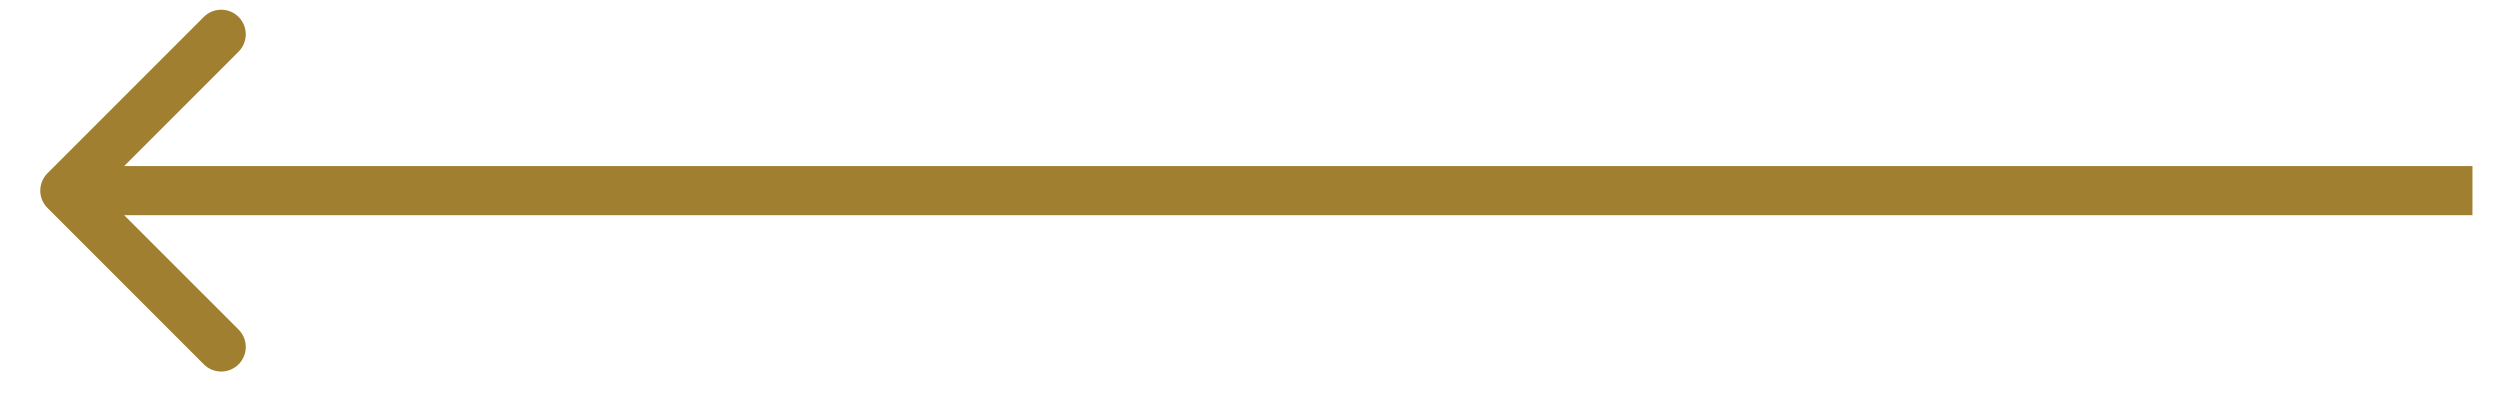<svg width="48" height="8" viewBox="0 0 48 8" fill="none" xmlns="http://www.w3.org/2000/svg">
<path d="M0.912 3.326C0.727 3.511 0.727 3.809 0.912 3.993L3.913 6.995C4.098 7.18 4.396 7.18 4.581 6.995C4.765 6.811 4.765 6.513 4.581 6.328L1.912 3.66L4.581 0.992C4.765 0.807 4.765 0.509 4.581 0.325C4.396 0.14 4.098 0.14 3.913 0.325L0.912 3.326ZM47.471 3.188H1.245V4.132H47.471V3.188Z" fill="#A08030"/>
</svg>
